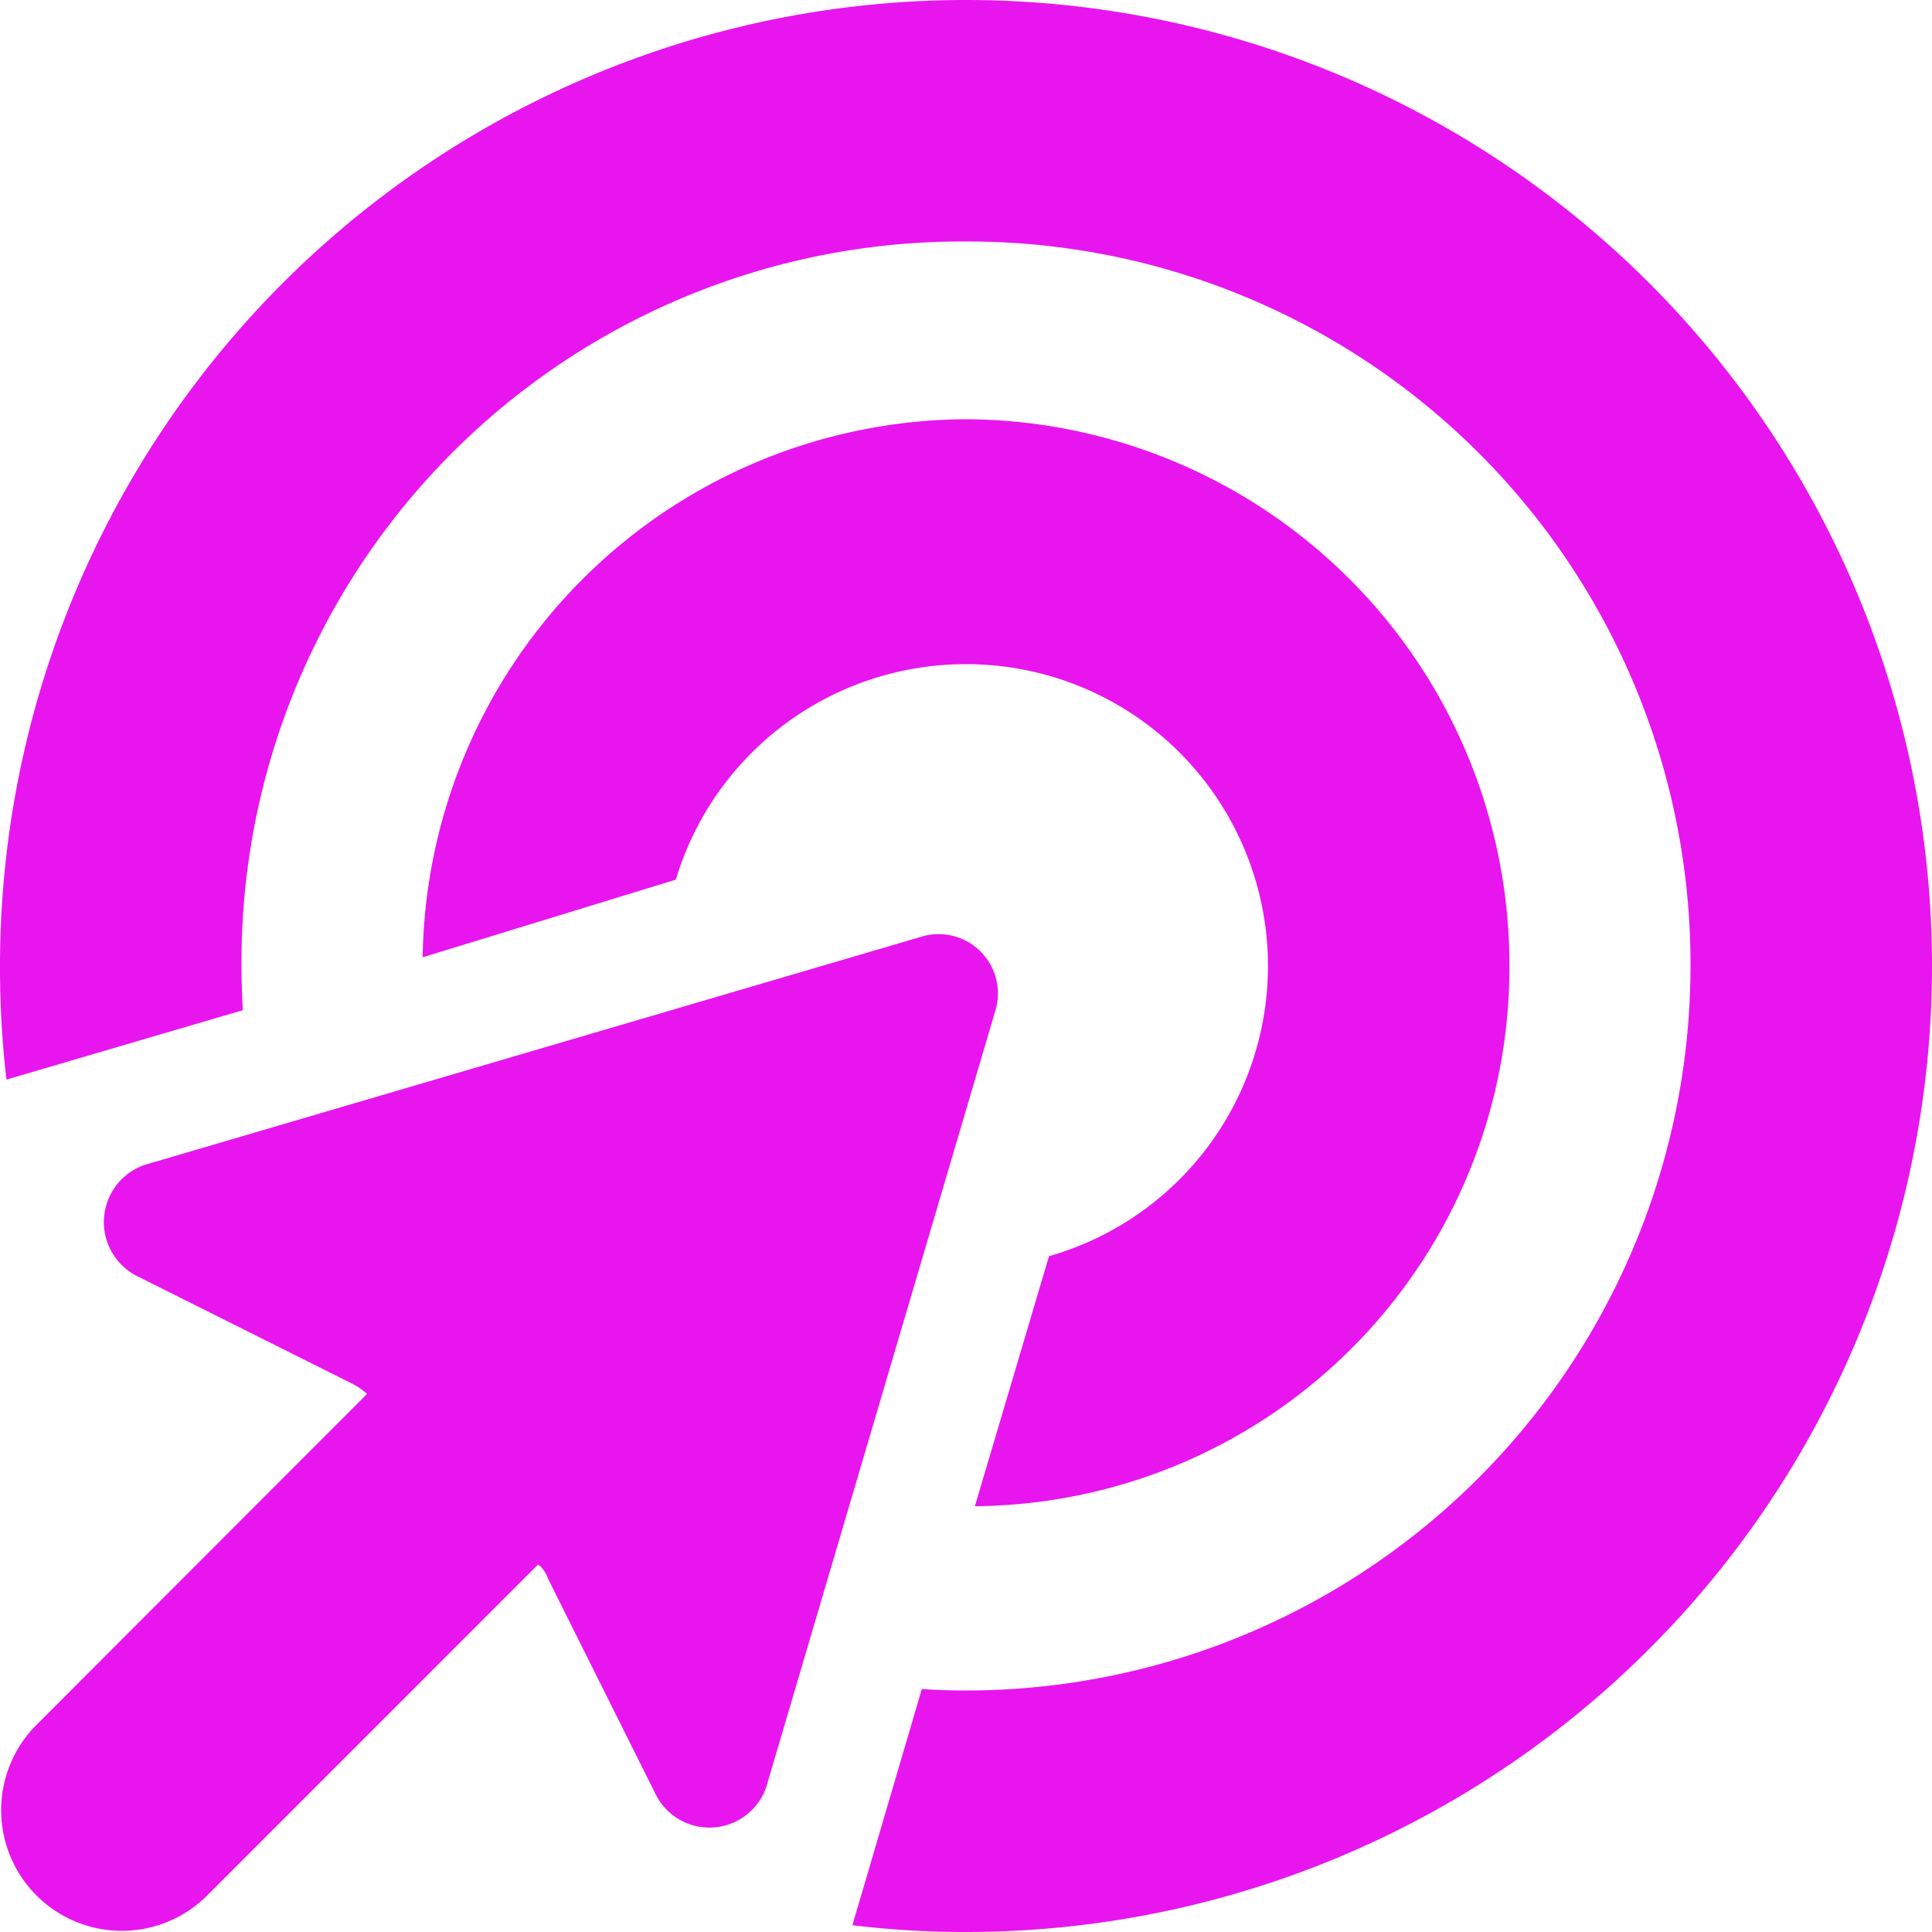 <svg xmlns="http://www.w3.org/2000/svg" width="30" height="30" viewBox="0 0 30 30"><path d="M15,0A11.253,11.253,0,0,0,26.25-11.25,11.219,11.219,0,0,0,15-22.5,11.186,11.186,0,0,0,3.75-11.25q0,.343.021.686L.1-9.486A15.14,15.14,0,0,1,0-11.25a15,15,0,0,1,15-15,15,15,0,0,1,15,15,15,15,0,0,1-15,15,14.62,14.62,0,0,1-1.764-.105L14.314-.023C14.543-.006,14.771,0,15,0Zm1.289-6.744a4.686,4.686,0,0,0,3.4-4.506A4.686,4.686,0,0,0,15-15.937a4.7,4.7,0,0,0-4.506,3.346L6.563-11.385A8.48,8.48,0,0,1,15-19.74,8.474,8.474,0,0,1,23.438-11.3a8.367,8.367,0,0,1-8.3,8.438Zm-14-1.43L14.291-11.7a.921.921,0,0,1,1.16,1.16L11.924,1.412a.933.933,0,0,1-1.74.205L8.508-1.74a.458.458,0,0,0-.152-.217L3.2,3.2A1.874,1.874,0,0,1,.549.551L5.7-4.605a1.038,1.038,0,0,0-.216-.152L2.131-6.434a.939.939,0,0,1,.155-1.74Z" transform="translate(0 26.25)" fill="#e815ef"/></svg>